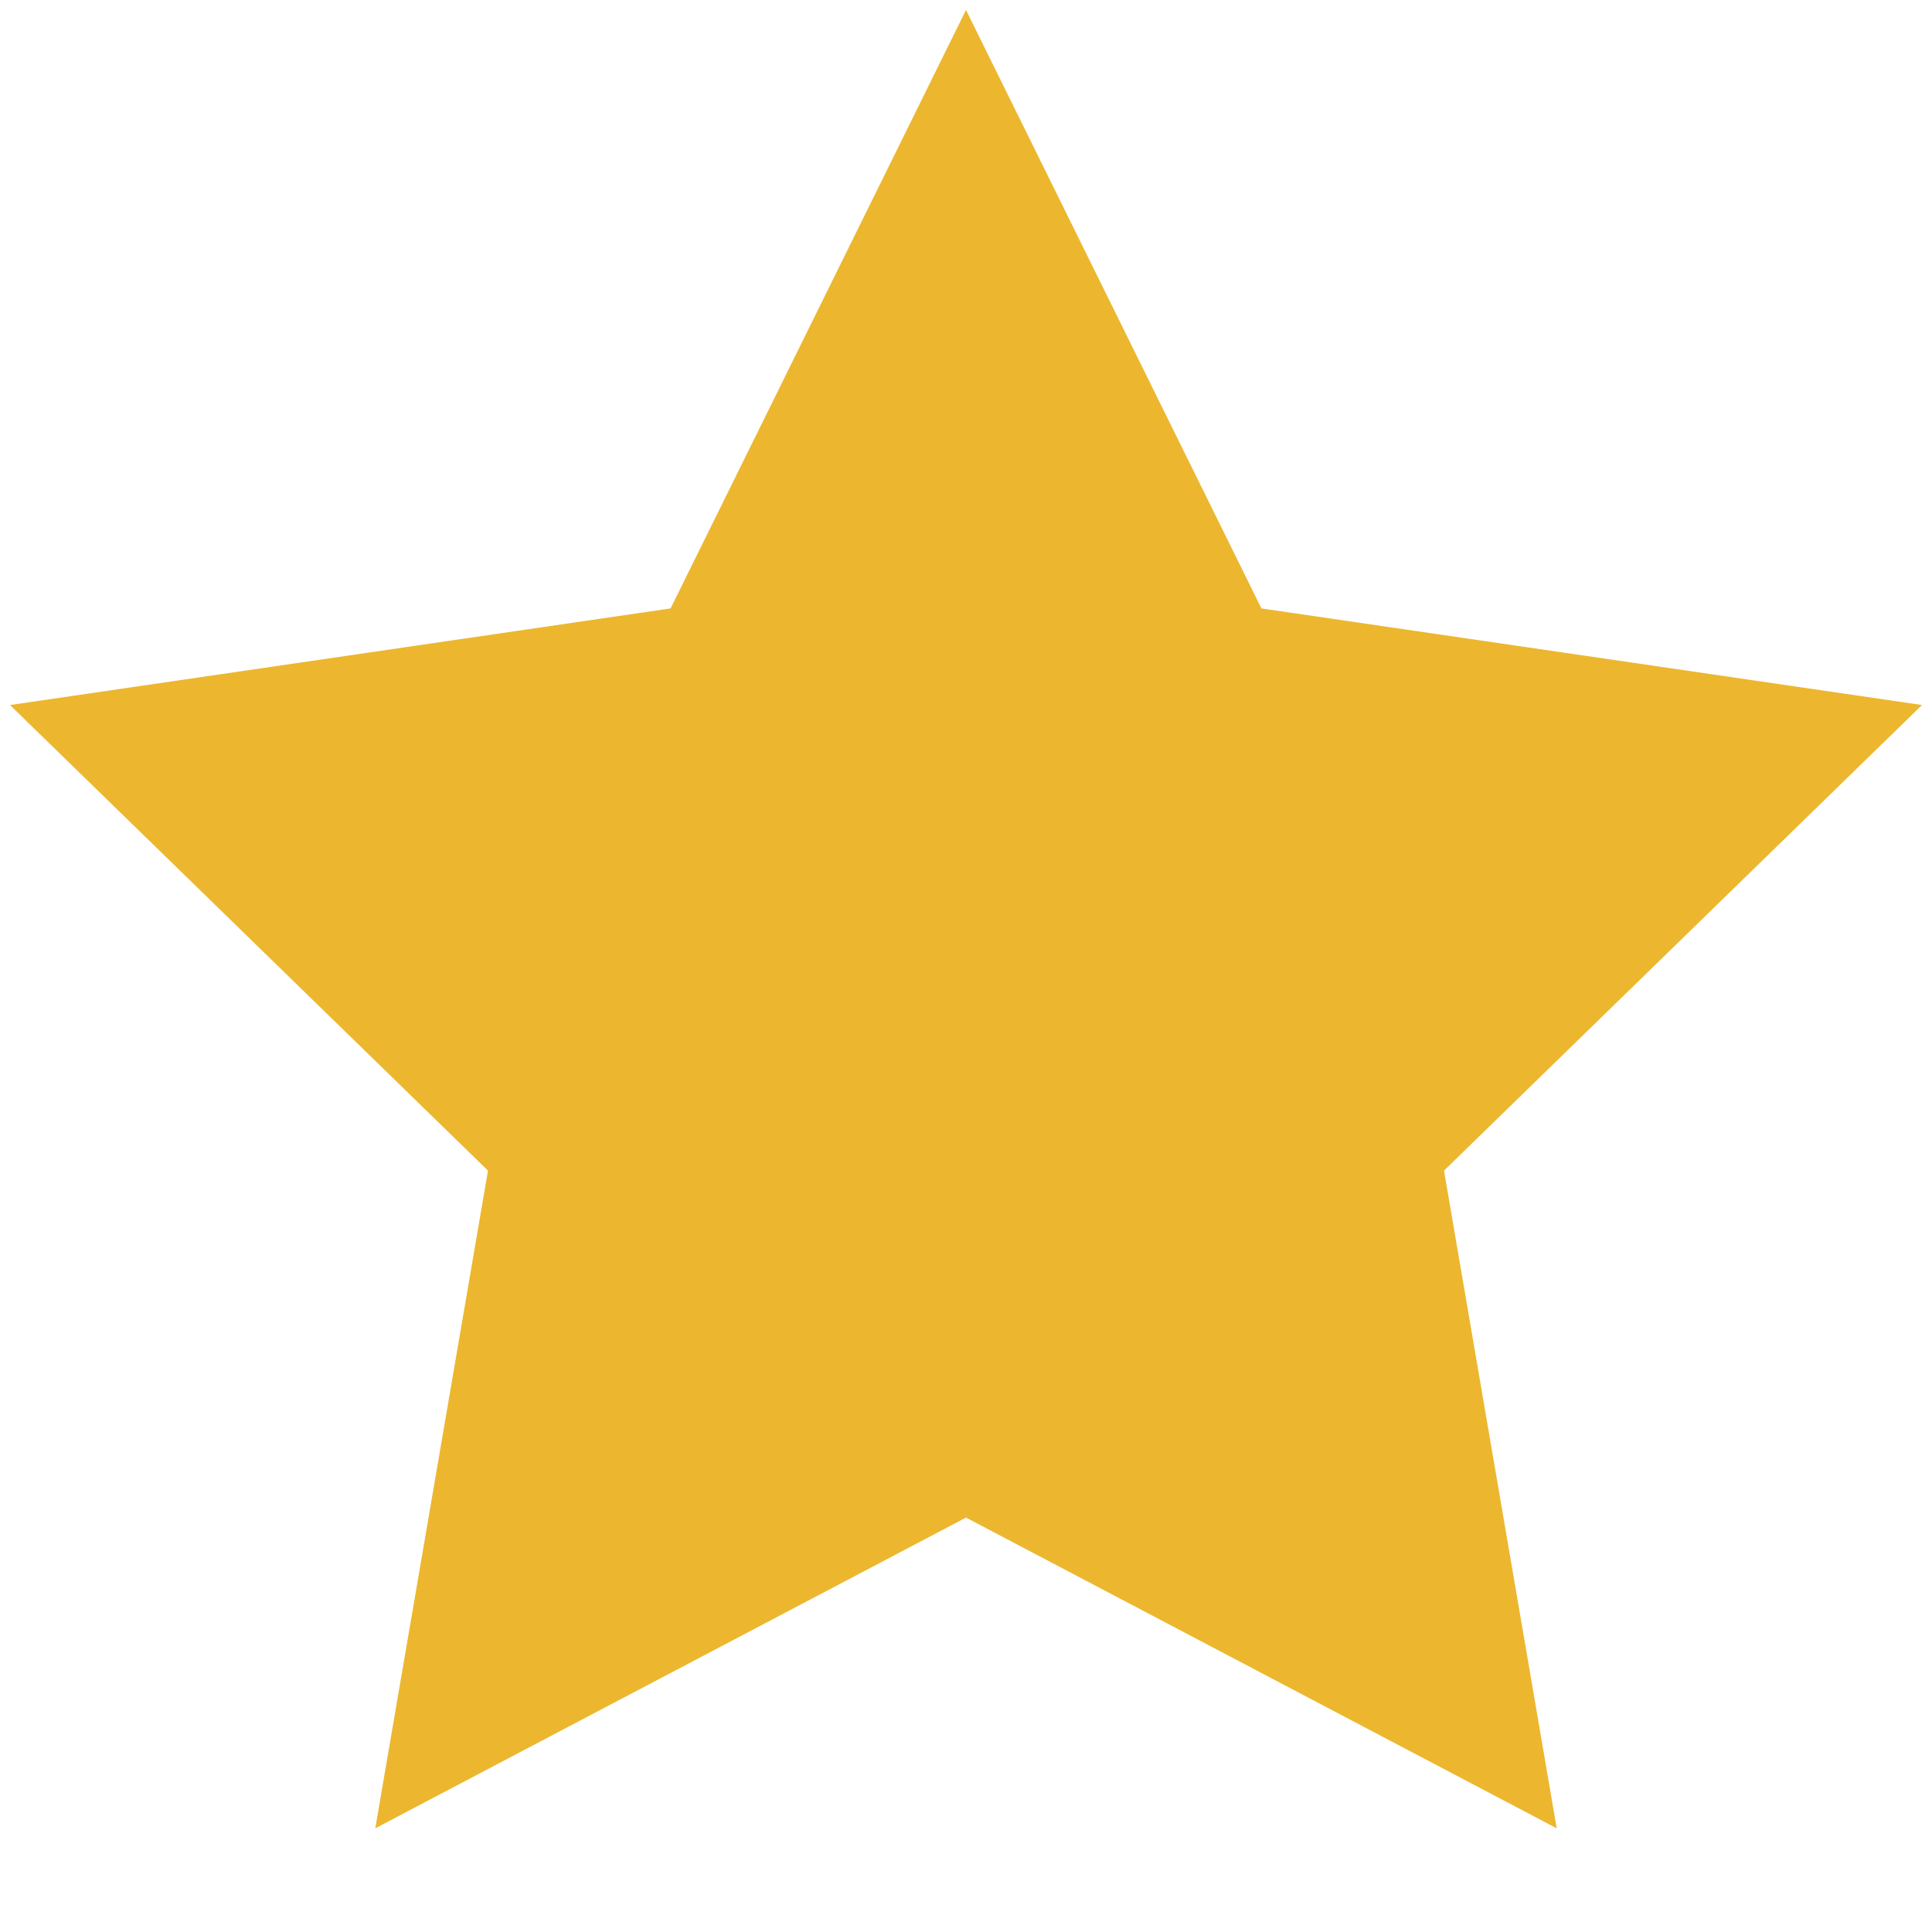 <svg width="12" height="12" viewBox="0 0 12 12" fill="none" xmlns="http://www.w3.org/2000/svg">
<path d="M6 0.062L7.835 3.779L11.938 4.379L8.969 7.271L9.669 11.356L6 9.426L2.331 11.356L3.031 7.271L0.062 4.379L4.165 3.779L6 0.062Z" fill="#ECB72F"/>
</svg>
